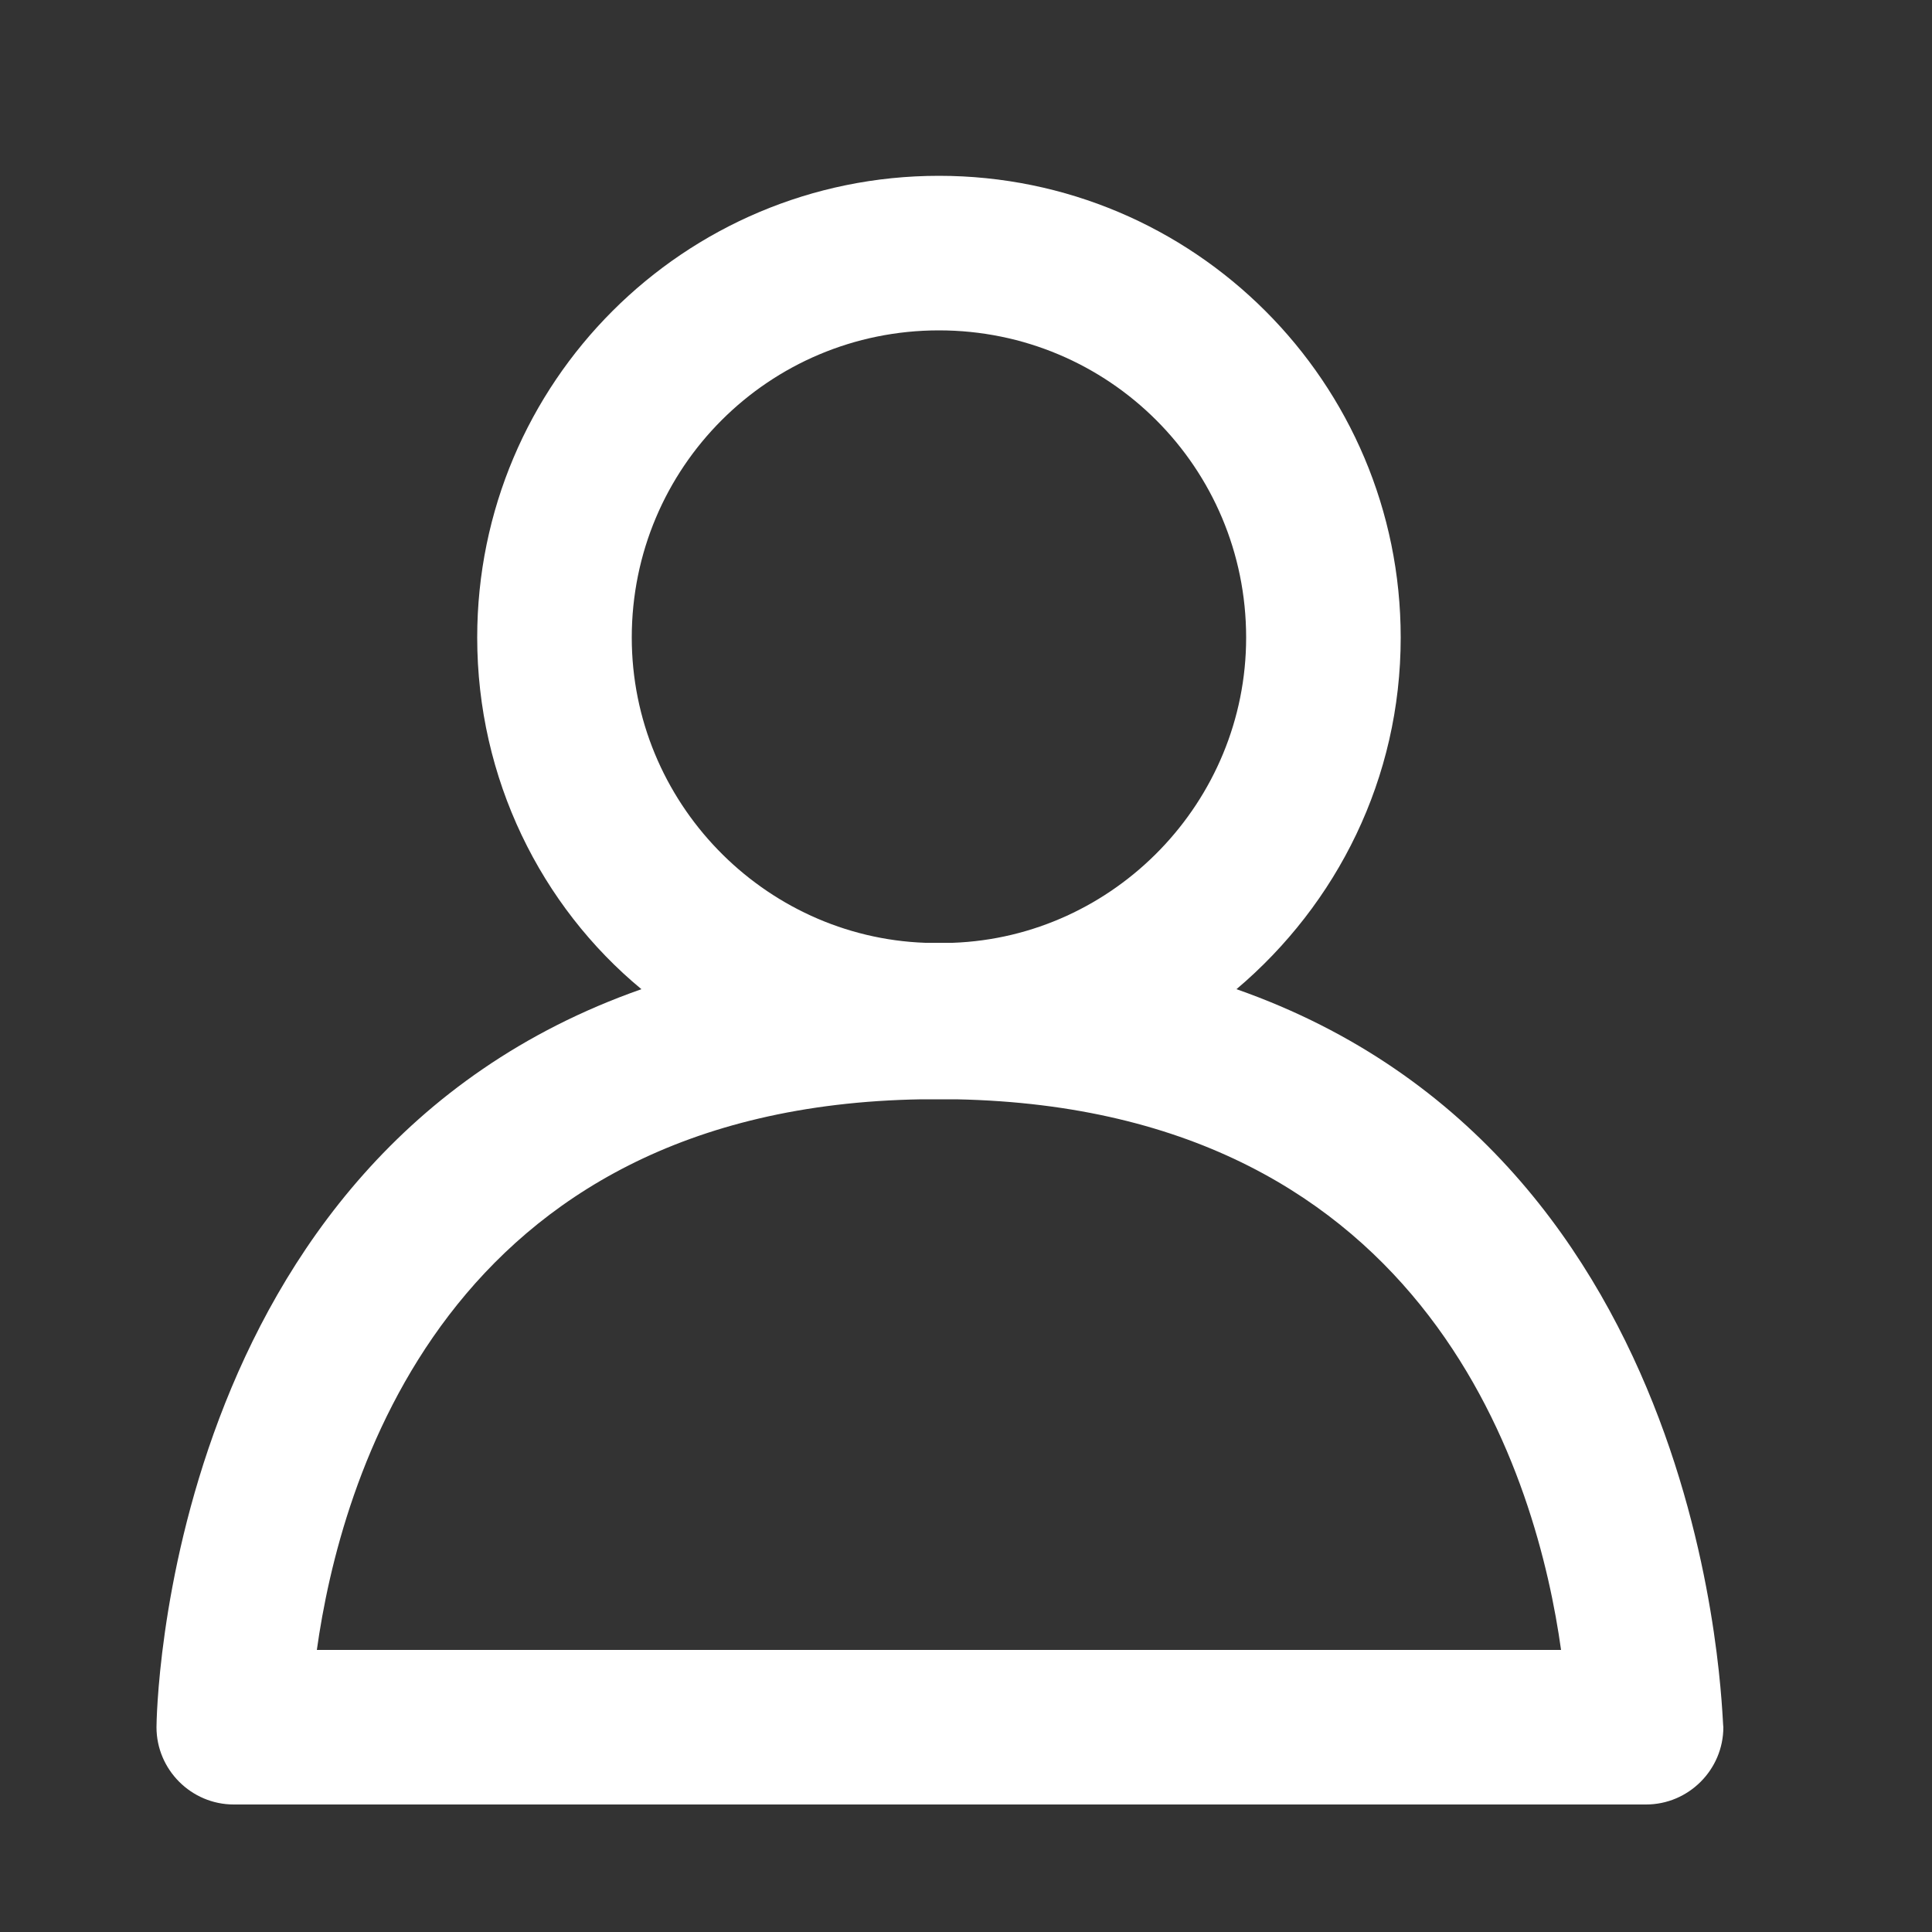<?xml version="1.0" encoding="utf-8"?>
<!-- Generator: Adobe Illustrator 24.2.2, SVG Export Plug-In . SVG Version: 6.00 Build 0)  -->
<svg version="1.1" id="Layer_1" xmlns="http://www.w3.org/2000/svg" xmlns:xlink="http://www.w3.org/1999/xlink" x="0px" y="0px"
	 viewBox="0 0 100 100" style="enable-background:new 0 0 100 100;" xml:space="preserve">
<rect x="0" y="0" width="100" height="100" fill="#333333" stroke="none"/>
<style type="text/css">
	.st0{fill:#fff;}
</style>
<path class="st0" d="M64,51.2c5.2-4.4,8.5-10.9,8.5-18.2c0-13.2-10.7-23.9-23.9-23.9S24.7,19.8,24.7,33c0,7.3,3.3,13.9,8.5,18.2
	C8.4,59.9,8.1,89,8.1,89.4c0,2.2,1.8,4,4,4h73.1c2.2,0,4-1.8,4-4C89.1,89,88.8,59.9,64,51.2z M32.7,33c0-8.8,7.1-15.9,15.9-15.9
	c8.8,0,15.9,7.1,15.9,15.9c0,8.5-6.8,15.5-15.2,15.8c-0.2,0-0.4,0-0.7,0c-0.2,0-0.4,0-0.7,0C39.5,48.5,32.7,41.5,32.7,33z
	 M16.4,85.4c1.2-8.6,6.6-28.1,31.3-28.5c0.3,0,0.6,0,0.9,0s0.6,0,0.9,0c24.7,0.5,30.1,19.9,31.3,28.5H16.4z"/>
</svg>
